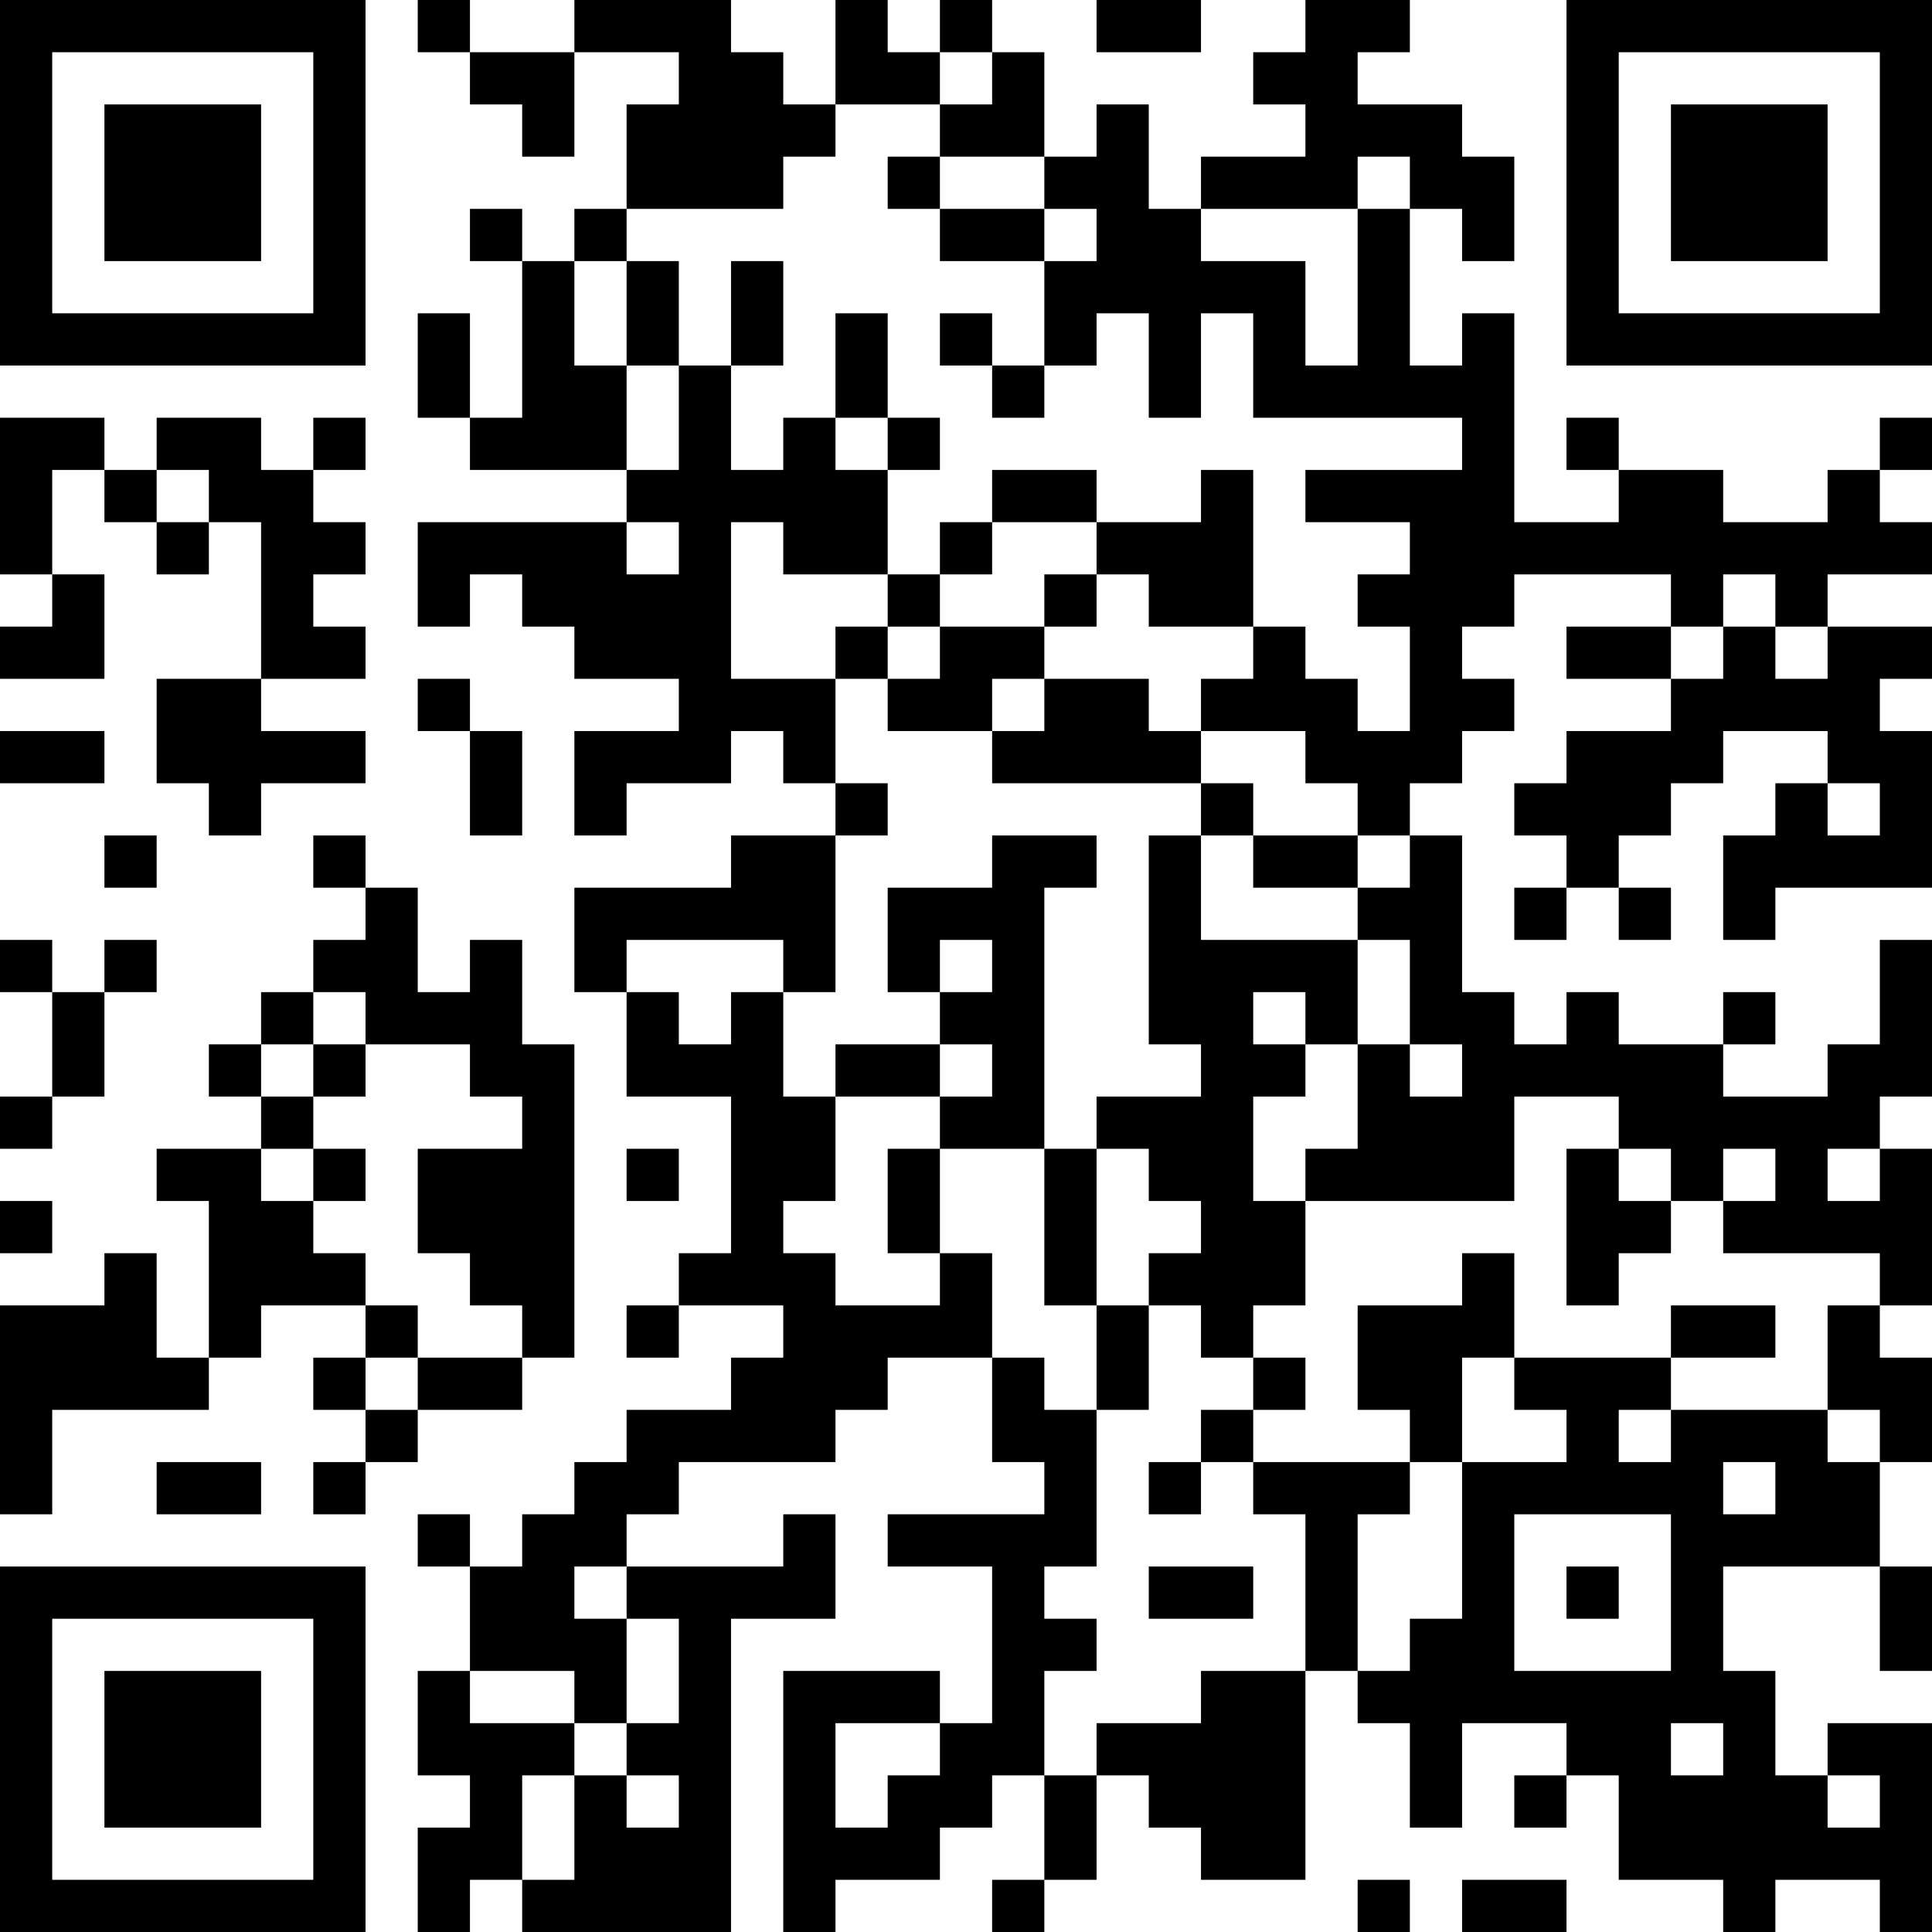 <?xml version="1.0" encoding="UTF-8"?>
<svg xmlns="http://www.w3.org/2000/svg" version="1.1" width="400" height="400" viewBox="0 0 400 400"><rect x="0" y="0" width="400" height="400" fill="#ffffff"/><g transform="scale(10.811)"><g transform="translate(0,0)"><path fill-rule="evenodd" d="M8 0L8 1L9 1L9 2L10 2L10 3L11 3L11 1L13 1L13 2L12 2L12 4L11 4L11 5L10 5L10 4L9 4L9 5L10 5L10 8L9 8L9 6L8 6L8 8L9 8L9 9L12 9L12 10L8 10L8 12L9 12L9 11L10 11L10 12L11 12L11 13L13 13L13 14L11 14L11 16L12 16L12 15L14 15L14 14L15 14L15 15L16 15L16 16L14 16L14 17L11 17L11 19L12 19L12 21L14 21L14 24L13 24L13 25L12 25L12 26L13 26L13 25L15 25L15 26L14 26L14 27L12 27L12 28L11 28L11 29L10 29L10 30L9 30L9 29L8 29L8 30L9 30L9 32L8 32L8 34L9 34L9 35L8 35L8 37L9 37L9 36L10 36L10 37L14 37L14 31L16 31L16 29L15 29L15 30L12 30L12 29L13 29L13 28L16 28L16 27L17 27L17 26L19 26L19 28L20 28L20 29L17 29L17 30L19 30L19 33L18 33L18 32L15 32L15 37L16 37L16 36L18 36L18 35L19 35L19 34L20 34L20 36L19 36L19 37L20 37L20 36L21 36L21 34L22 34L22 35L23 35L23 36L25 36L25 32L26 32L26 33L27 33L27 35L28 35L28 33L30 33L30 34L29 34L29 35L30 35L30 34L31 34L31 36L33 36L33 37L34 37L34 36L36 36L36 37L37 37L37 33L35 33L35 34L34 34L34 32L33 32L33 30L36 30L36 32L37 32L37 30L36 30L36 28L37 28L37 26L36 26L36 25L37 25L37 22L36 22L36 21L37 21L37 18L36 18L36 20L35 20L35 21L33 21L33 20L34 20L34 19L33 19L33 20L31 20L31 19L30 19L30 20L29 20L29 19L28 19L28 16L27 16L27 15L28 15L28 14L29 14L29 13L28 13L28 12L29 12L29 11L32 11L32 12L30 12L30 13L32 13L32 14L30 14L30 15L29 15L29 16L30 16L30 17L29 17L29 18L30 18L30 17L31 17L31 18L32 18L32 17L31 17L31 16L32 16L32 15L33 15L33 14L35 14L35 15L34 15L34 16L33 16L33 18L34 18L34 17L37 17L37 14L36 14L36 13L37 13L37 12L35 12L35 11L37 11L37 10L36 10L36 9L37 9L37 8L36 8L36 9L35 9L35 10L33 10L33 9L31 9L31 8L30 8L30 9L31 9L31 10L29 10L29 6L28 6L28 7L27 7L27 4L28 4L28 5L29 5L29 3L28 3L28 2L26 2L26 1L27 1L27 0L25 0L25 1L24 1L24 2L25 2L25 3L23 3L23 4L22 4L22 2L21 2L21 3L20 3L20 1L19 1L19 0L18 0L18 1L17 1L17 0L16 0L16 2L15 2L15 1L14 1L14 0L11 0L11 1L9 1L9 0ZM21 0L21 1L23 1L23 0ZM18 1L18 2L16 2L16 3L15 3L15 4L12 4L12 5L11 5L11 7L12 7L12 9L13 9L13 7L14 7L14 9L15 9L15 8L16 8L16 9L17 9L17 11L15 11L15 10L14 10L14 13L16 13L16 15L17 15L17 16L16 16L16 19L15 19L15 18L12 18L12 19L13 19L13 20L14 20L14 19L15 19L15 21L16 21L16 23L15 23L15 24L16 24L16 25L18 25L18 24L19 24L19 26L20 26L20 27L21 27L21 30L20 30L20 31L21 31L21 32L20 32L20 34L21 34L21 33L23 33L23 32L25 32L25 29L24 29L24 28L27 28L27 29L26 29L26 32L27 32L27 31L28 31L28 28L30 28L30 27L29 27L29 26L32 26L32 27L31 27L31 28L32 28L32 27L35 27L35 28L36 28L36 27L35 27L35 25L36 25L36 24L33 24L33 23L34 23L34 22L33 22L33 23L32 23L32 22L31 22L31 21L29 21L29 23L25 23L25 22L26 22L26 20L27 20L27 21L28 21L28 20L27 20L27 18L26 18L26 17L27 17L27 16L26 16L26 15L25 15L25 14L23 14L23 13L24 13L24 12L25 12L25 13L26 13L26 14L27 14L27 12L26 12L26 11L27 11L27 10L25 10L25 9L28 9L28 8L24 8L24 6L23 6L23 8L22 8L22 6L21 6L21 7L20 7L20 5L21 5L21 4L20 4L20 3L18 3L18 2L19 2L19 1ZM17 3L17 4L18 4L18 5L20 5L20 4L18 4L18 3ZM26 3L26 4L23 4L23 5L25 5L25 7L26 7L26 4L27 4L27 3ZM12 5L12 7L13 7L13 5ZM14 5L14 7L15 7L15 5ZM16 6L16 8L17 8L17 9L18 9L18 8L17 8L17 6ZM18 6L18 7L19 7L19 8L20 8L20 7L19 7L19 6ZM0 8L0 11L1 11L1 12L0 12L0 13L2 13L2 11L1 11L1 9L2 9L2 10L3 10L3 11L4 11L4 10L5 10L5 13L3 13L3 15L4 15L4 16L5 16L5 15L7 15L7 14L5 14L5 13L7 13L7 12L6 12L6 11L7 11L7 10L6 10L6 9L7 9L7 8L6 8L6 9L5 9L5 8L3 8L3 9L2 9L2 8ZM3 9L3 10L4 10L4 9ZM19 9L19 10L18 10L18 11L17 11L17 12L16 12L16 13L17 13L17 14L19 14L19 15L23 15L23 16L22 16L22 20L23 20L23 21L21 21L21 22L20 22L20 17L21 17L21 16L19 16L19 17L17 17L17 19L18 19L18 20L16 20L16 21L18 21L18 22L17 22L17 24L18 24L18 22L20 22L20 25L21 25L21 27L22 27L22 25L23 25L23 26L24 26L24 27L23 27L23 28L22 28L22 29L23 29L23 28L24 28L24 27L25 27L25 26L24 26L24 25L25 25L25 23L24 23L24 21L25 21L25 20L26 20L26 18L23 18L23 16L24 16L24 17L26 17L26 16L24 16L24 15L23 15L23 14L22 14L22 13L20 13L20 12L21 12L21 11L22 11L22 12L24 12L24 9L23 9L23 10L21 10L21 9ZM12 10L12 11L13 11L13 10ZM19 10L19 11L18 11L18 12L17 12L17 13L18 13L18 12L20 12L20 11L21 11L21 10ZM33 11L33 12L32 12L32 13L33 13L33 12L34 12L34 13L35 13L35 12L34 12L34 11ZM8 13L8 14L9 14L9 16L10 16L10 14L9 14L9 13ZM19 13L19 14L20 14L20 13ZM0 14L0 15L2 15L2 14ZM35 15L35 16L36 16L36 15ZM2 16L2 17L3 17L3 16ZM6 16L6 17L7 17L7 18L6 18L6 19L5 19L5 20L4 20L4 21L5 21L5 22L3 22L3 23L4 23L4 26L3 26L3 24L2 24L2 25L0 25L0 29L1 29L1 27L4 27L4 26L5 26L5 25L7 25L7 26L6 26L6 27L7 27L7 28L6 28L6 29L7 29L7 28L8 28L8 27L10 27L10 26L11 26L11 20L10 20L10 18L9 18L9 19L8 19L8 17L7 17L7 16ZM0 18L0 19L1 19L1 21L0 21L0 22L1 22L1 21L2 21L2 19L3 19L3 18L2 18L2 19L1 19L1 18ZM18 18L18 19L19 19L19 18ZM6 19L6 20L5 20L5 21L6 21L6 22L5 22L5 23L6 23L6 24L7 24L7 25L8 25L8 26L7 26L7 27L8 27L8 26L10 26L10 25L9 25L9 24L8 24L8 22L10 22L10 21L9 21L9 20L7 20L7 19ZM24 19L24 20L25 20L25 19ZM6 20L6 21L7 21L7 20ZM18 20L18 21L19 21L19 20ZM6 22L6 23L7 23L7 22ZM12 22L12 23L13 23L13 22ZM21 22L21 25L22 25L22 24L23 24L23 23L22 23L22 22ZM30 22L30 25L31 25L31 24L32 24L32 23L31 23L31 22ZM35 22L35 23L36 23L36 22ZM0 23L0 24L1 24L1 23ZM28 24L28 25L26 25L26 27L27 27L27 28L28 28L28 26L29 26L29 24ZM32 25L32 26L34 26L34 25ZM3 28L3 29L5 29L5 28ZM33 28L33 29L34 29L34 28ZM29 29L29 32L32 32L32 29ZM11 30L11 31L12 31L12 33L11 33L11 32L9 32L9 33L11 33L11 34L10 34L10 36L11 36L11 34L12 34L12 35L13 35L13 34L12 34L12 33L13 33L13 31L12 31L12 30ZM22 30L22 31L24 31L24 30ZM30 30L30 31L31 31L31 30ZM16 33L16 35L17 35L17 34L18 34L18 33ZM32 33L32 34L33 34L33 33ZM35 34L35 35L36 35L36 34ZM26 36L26 37L27 37L27 36ZM28 36L28 37L30 37L30 36ZM0 0L0 7L7 7L7 0ZM1 1L1 6L6 6L6 1ZM2 2L2 5L5 5L5 2ZM30 0L30 7L37 7L37 0ZM31 1L31 6L36 6L36 1ZM32 2L32 5L35 5L35 2ZM0 30L0 37L7 37L7 30ZM1 31L1 36L6 36L6 31ZM2 32L2 35L5 35L5 32Z" fill="#000000"/></g></g></svg>

